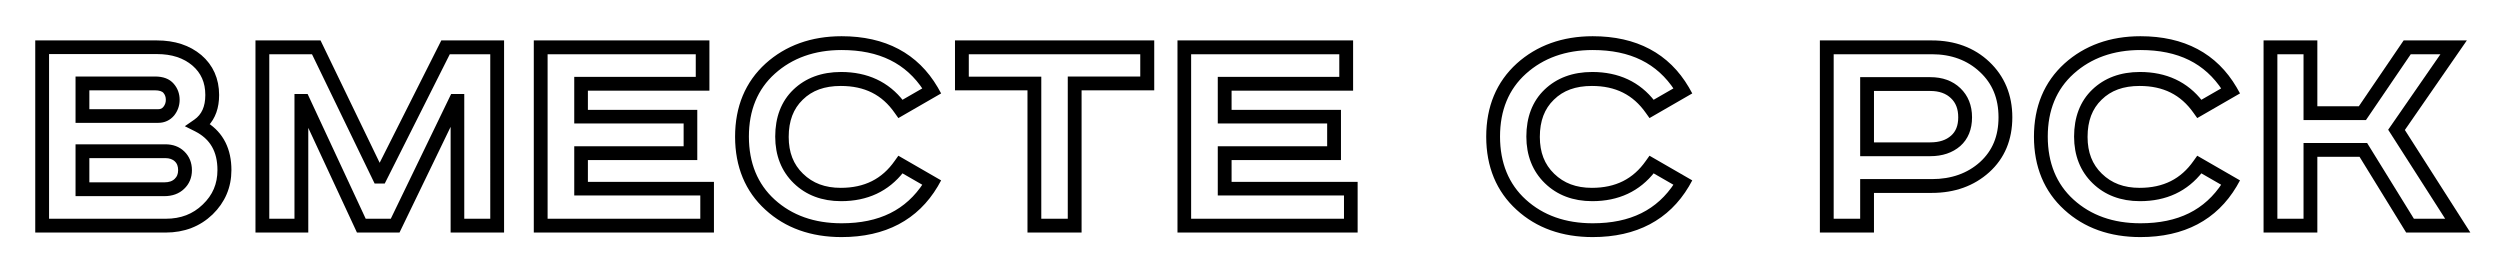 <?xml version="1.0" encoding="UTF-8"?> <svg xmlns="http://www.w3.org/2000/svg" xmlns:xlink="http://www.w3.org/1999/xlink" version="1.1" id="Слой_1" x="0px" y="0px" viewBox="0 0 1545 168.9" style="enable-background:new 0 0 1545 168.9;" xml:space="preserve"> <style type="text/css"> .st0{stroke:#000000;stroke-width:2.835;stroke-miterlimit:10;} </style> <g> <g> <path class="st0" d="M102.4,142.3H23.2V26.4H97c10.7,0,19.6,2.9,26.5,8.7c6.9,5.9,10.5,13.9,10.5,23.6c0,7.7-2.2,13.8-6.5,18.3 c9.4,6.1,14.1,15.6,14.1,28.1c0,10.3-3.8,19.2-11.2,26.4C122.9,138.7,113.5,142.3,102.4,142.3z M28.9,136.6h73.5 c9.7,0,17.5-3,23.9-9.2c6.4-6.1,9.5-13.4,9.5-22.3c0-12-4.8-20.2-14.6-25.2l-4.2-2.1l3.9-2.7c5-3.5,7.4-8.8,7.4-16.4 c0-8.1-2.8-14.4-8.5-19.3c-5.8-4.9-13.4-7.4-22.8-7.4H28.9V136.6z M101.6,119.8H48.1V90.6h54.1c4.3,0,7.9,1.3,10.7,4 c2.8,2.7,4.3,6.3,4.3,10.6c0,4.2-1.5,7.8-4.4,10.5C110,118.4,106.2,119.8,101.6,119.8z M53.8,114.1h47.8c3.1,0,5.5-0.8,7.3-2.5 c1.7-1.6,2.6-3.7,2.6-6.4c0-2.8-0.8-4.9-2.5-6.5c-1.7-1.6-4-2.4-6.8-2.4H53.8V114.1z M97.8,74.5H48.1V48.7h47.7 c4.7,0,8.2,1.3,10.5,4c2.2,2.5,3.3,5.6,3.3,9c0,3.3-1.1,6.3-3.1,8.8C104.3,73.1,101.3,74.5,97.8,74.5z M53.8,68.9h44 c1.8,0,3.2-0.6,4.3-2c1.2-1.5,1.8-3.2,1.8-5.2c0-2.1-0.6-3.8-1.9-5.3c-1.2-1.3-3.3-2-6.2-2h-42V68.9z"></path> <path class="st0" d="M310.1,142.3h-30.2V72.2l-33.9,70.1h-24.5l-32.4-69.7v69.7h-29.8V26.4h37.9l37.4,77.4l39-77.4h36.5V142.3z M285.6,136.6h18.8V32.1h-27.3L236.9,112h-4.5l-38.7-79.9H165v104.5h18.4V59.5h5.8l35.9,77.1h17.3l37.3-77.1h5.8V136.6z"></path> <path class="st0" d="M439.8,142.3H331.3V26.4h105.7v28.2h-75.1v14.7h67.6v28.2h-67.6v16.3h77.9V142.3z M337,136.6h97.2v-17.2 h-77.9V91.8h67.6V74.9h-67.6v-26h75.1V32.1H337V136.6z"></path> <path class="st0" d="M520.1,145.1c-18.6,0-34.1-5.5-46.1-16.5c-12.1-11-18.3-25.9-18.3-44.1c0-18.3,6.2-33.1,18.4-44.2 c12.1-10.9,27.6-16.5,46-16.5c26.6,0,46.2,10.4,58.2,30.9l1.4,2.5l-24.1,13.9l-1.5-2.1c-8.1-11.7-19.4-17.3-34.5-17.3 c-10.4,0-18.4,2.9-24.5,8.9c-6.1,5.9-9.1,13.8-9.1,24c0,9.9,3,17.7,9.3,23.8c6.3,6.1,14.2,9.1,24.3,9.1c15.1,0,26.4-5.7,34.5-17.3 l1.5-2.1l24.1,13.9l-1.4,2.5C566.3,134.7,546.7,145.1,520.1,145.1z M520.1,29.5c-17,0-31.2,5.1-42.2,15 c-11,9.9-16.5,23.3-16.5,39.9c0,16.6,5.5,30.1,16.4,40c11,10,25.2,15,42.3,15c23.7,0,40.7-8.4,51.9-25.7l-14.6-8.4 c-9.1,11.7-21.7,17.6-37.6,17.6c-11.5,0-21-3.6-28.3-10.7c-7.3-7.1-11-16.5-11-27.8c0-11.6,3.6-21.1,10.8-28 c7.2-6.9,16.7-10.5,28.5-10.5c15.9,0,28.6,5.9,37.6,17.6l14.6-8.4C560.8,37.9,543.8,29.5,520.1,29.5z"></path> <path class="st0" d="M667,142.3h-30.6V54.4h-44.8v-28h120.3v28H667V142.3z M642.1,136.6h19.2V48.7h44.8V32.1H597.3v16.7h44.8 V136.6z"></path> <path class="st0" d="M837.6,142.3H729.1V26.4h105.7v28.2h-75.1v14.7h67.6v28.2h-67.6v16.3h77.9V142.3z M734.8,136.6H832v-17.2H754 V91.8h67.6V74.9H754v-26h75.1V32.1h-94.4V136.6z"></path> <path class="st0" d="M984.3,145.1c-18.6,0-34.1-5.5-46.1-16.5c-12.1-11-18.3-25.9-18.3-44.1c0-18.3,6.2-33.1,18.4-44.2 c12.1-10.9,27.6-16.5,46-16.5c26.6,0,46.2,10.4,58.2,30.9l1.4,2.5l-24.1,13.9l-1.5-2.1c-8.2-11.7-19.5-17.3-34.5-17.3 c-10.4,0-18.4,2.9-24.5,8.9c-6.1,5.9-9.1,13.8-9.1,24c0,9.9,3,17.7,9.3,23.8c6.3,6.1,14.2,9.1,24.3,9.1c15.1,0,26.4-5.7,34.5-17.3 l1.5-2.1l24.1,13.9l-1.4,2.5C1030.5,134.7,1010.9,145.1,984.3,145.1z M984.3,29.5c-17,0-31.2,5.1-42.2,15 c-11,9.9-16.5,23.3-16.5,39.9c0,16.6,5.5,30.1,16.4,40c11,10,25.2,15,42.3,15c23.7,0,40.7-8.4,51.9-25.7l-14.6-8.4 c-9.1,11.7-21.7,17.6-37.6,17.6c-11.5,0-21-3.6-28.3-10.7c-7.3-7.1-11-16.5-11-27.8c0-11.6,3.6-21.1,10.8-28 c7.2-6.9,16.7-10.5,28.5-10.5c15.9,0,28.6,5.9,37.6,17.6l14.6-8.4C1025,37.9,1008,29.5,984.3,29.5z"></path> <path class="st0" d="M1156.7,142.3h-30.6V26.4h67.8c13.8,0,25.5,4.3,34.5,12.8c9.1,8.6,13.8,19.8,13.8,33.3 c0,13.5-4.6,24.6-13.8,32.9c-9.1,8.2-20.7,12.4-34.5,12.4h-37.2V142.3z M1131.8,136.6h19.2v-24.5h42.9c12.4,0,22.7-3.7,30.7-10.9 c8-7.3,11.9-16.7,11.9-28.7c0-12-3.9-21.6-12-29.1c-8-7.5-18.3-11.3-30.6-11.3h-62.1V136.6z M1192.9,95.1H1151V49.1h41.9 c7.2,0,13.1,2.1,17.6,6.4c4.5,4.3,6.8,10,6.8,17c0,7.1-2.3,12.7-6.8,16.7C1206,93.1,1200.1,95.1,1192.9,95.1z M1156.7,89.4h36.2 c5.9,0,10.4-1.5,13.8-4.5c3.3-2.9,4.9-7,4.9-12.4c0-5.5-1.6-9.7-5-12.9c-3.4-3.2-7.9-4.8-13.7-4.8h-36.2V89.4z"></path> <path class="st0" d="M1322.8,145.1c-18.6,0-34.1-5.5-46.1-16.5c-12.1-11-18.3-25.9-18.3-44.1c0-18.3,6.2-33.1,18.4-44.2 c12.1-10.9,27.6-16.5,46-16.5c26.6,0,46.2,10.4,58.2,30.9l1.4,2.5l-24.1,13.9l-1.5-2.1c-8.2-11.7-19.5-17.3-34.5-17.3 c-10.4,0-18.4,2.9-24.5,8.9c-6.1,5.9-9.1,13.8-9.1,24c0,9.9,3,17.7,9.3,23.8c6.3,6.1,14.2,9.1,24.3,9.1c15.1,0,26.4-5.7,34.5-17.3 l1.5-2.1l24.1,13.9l-1.4,2.5C1369,134.7,1349.4,145.1,1322.8,145.1z M1322.8,29.5c-17,0-31.2,5.1-42.2,15 c-11,9.9-16.5,23.3-16.5,39.9c0,16.6,5.5,30.1,16.4,40c11,10,25.2,15,42.3,15c23.7,0,40.7-8.4,51.9-25.7l-14.6-8.4 c-9.1,11.7-21.7,17.6-37.6,17.6c-11.5,0-21-3.6-28.3-10.7c-7.3-7.1-11-16.5-11-27.8c0-11.6,3.6-21.1,10.8-28 c7.2-6.9,16.7-10.5,28.5-10.5c15.9,0,28.6,5.9,37.6,17.6l14.6-8.4C1363.5,37.9,1346.6,29.5,1322.8,29.5z"></path> <path class="st0" d="M1524.1,142.3h-36.3L1459,95.5h-28.3v46.8h-30.4V26.4h30.4v40.7h27.8l27.7-40.7h35.6l-37.3,53.9L1524.1,142.3 z M1491,136.6h22.7l-36.1-56.4l33.3-48.1h-21.8l-27.7,40.7H1425V32.1h-19v104.5h19V89.8h37.1L1491,136.6z"></path> </g> </g> </svg> 